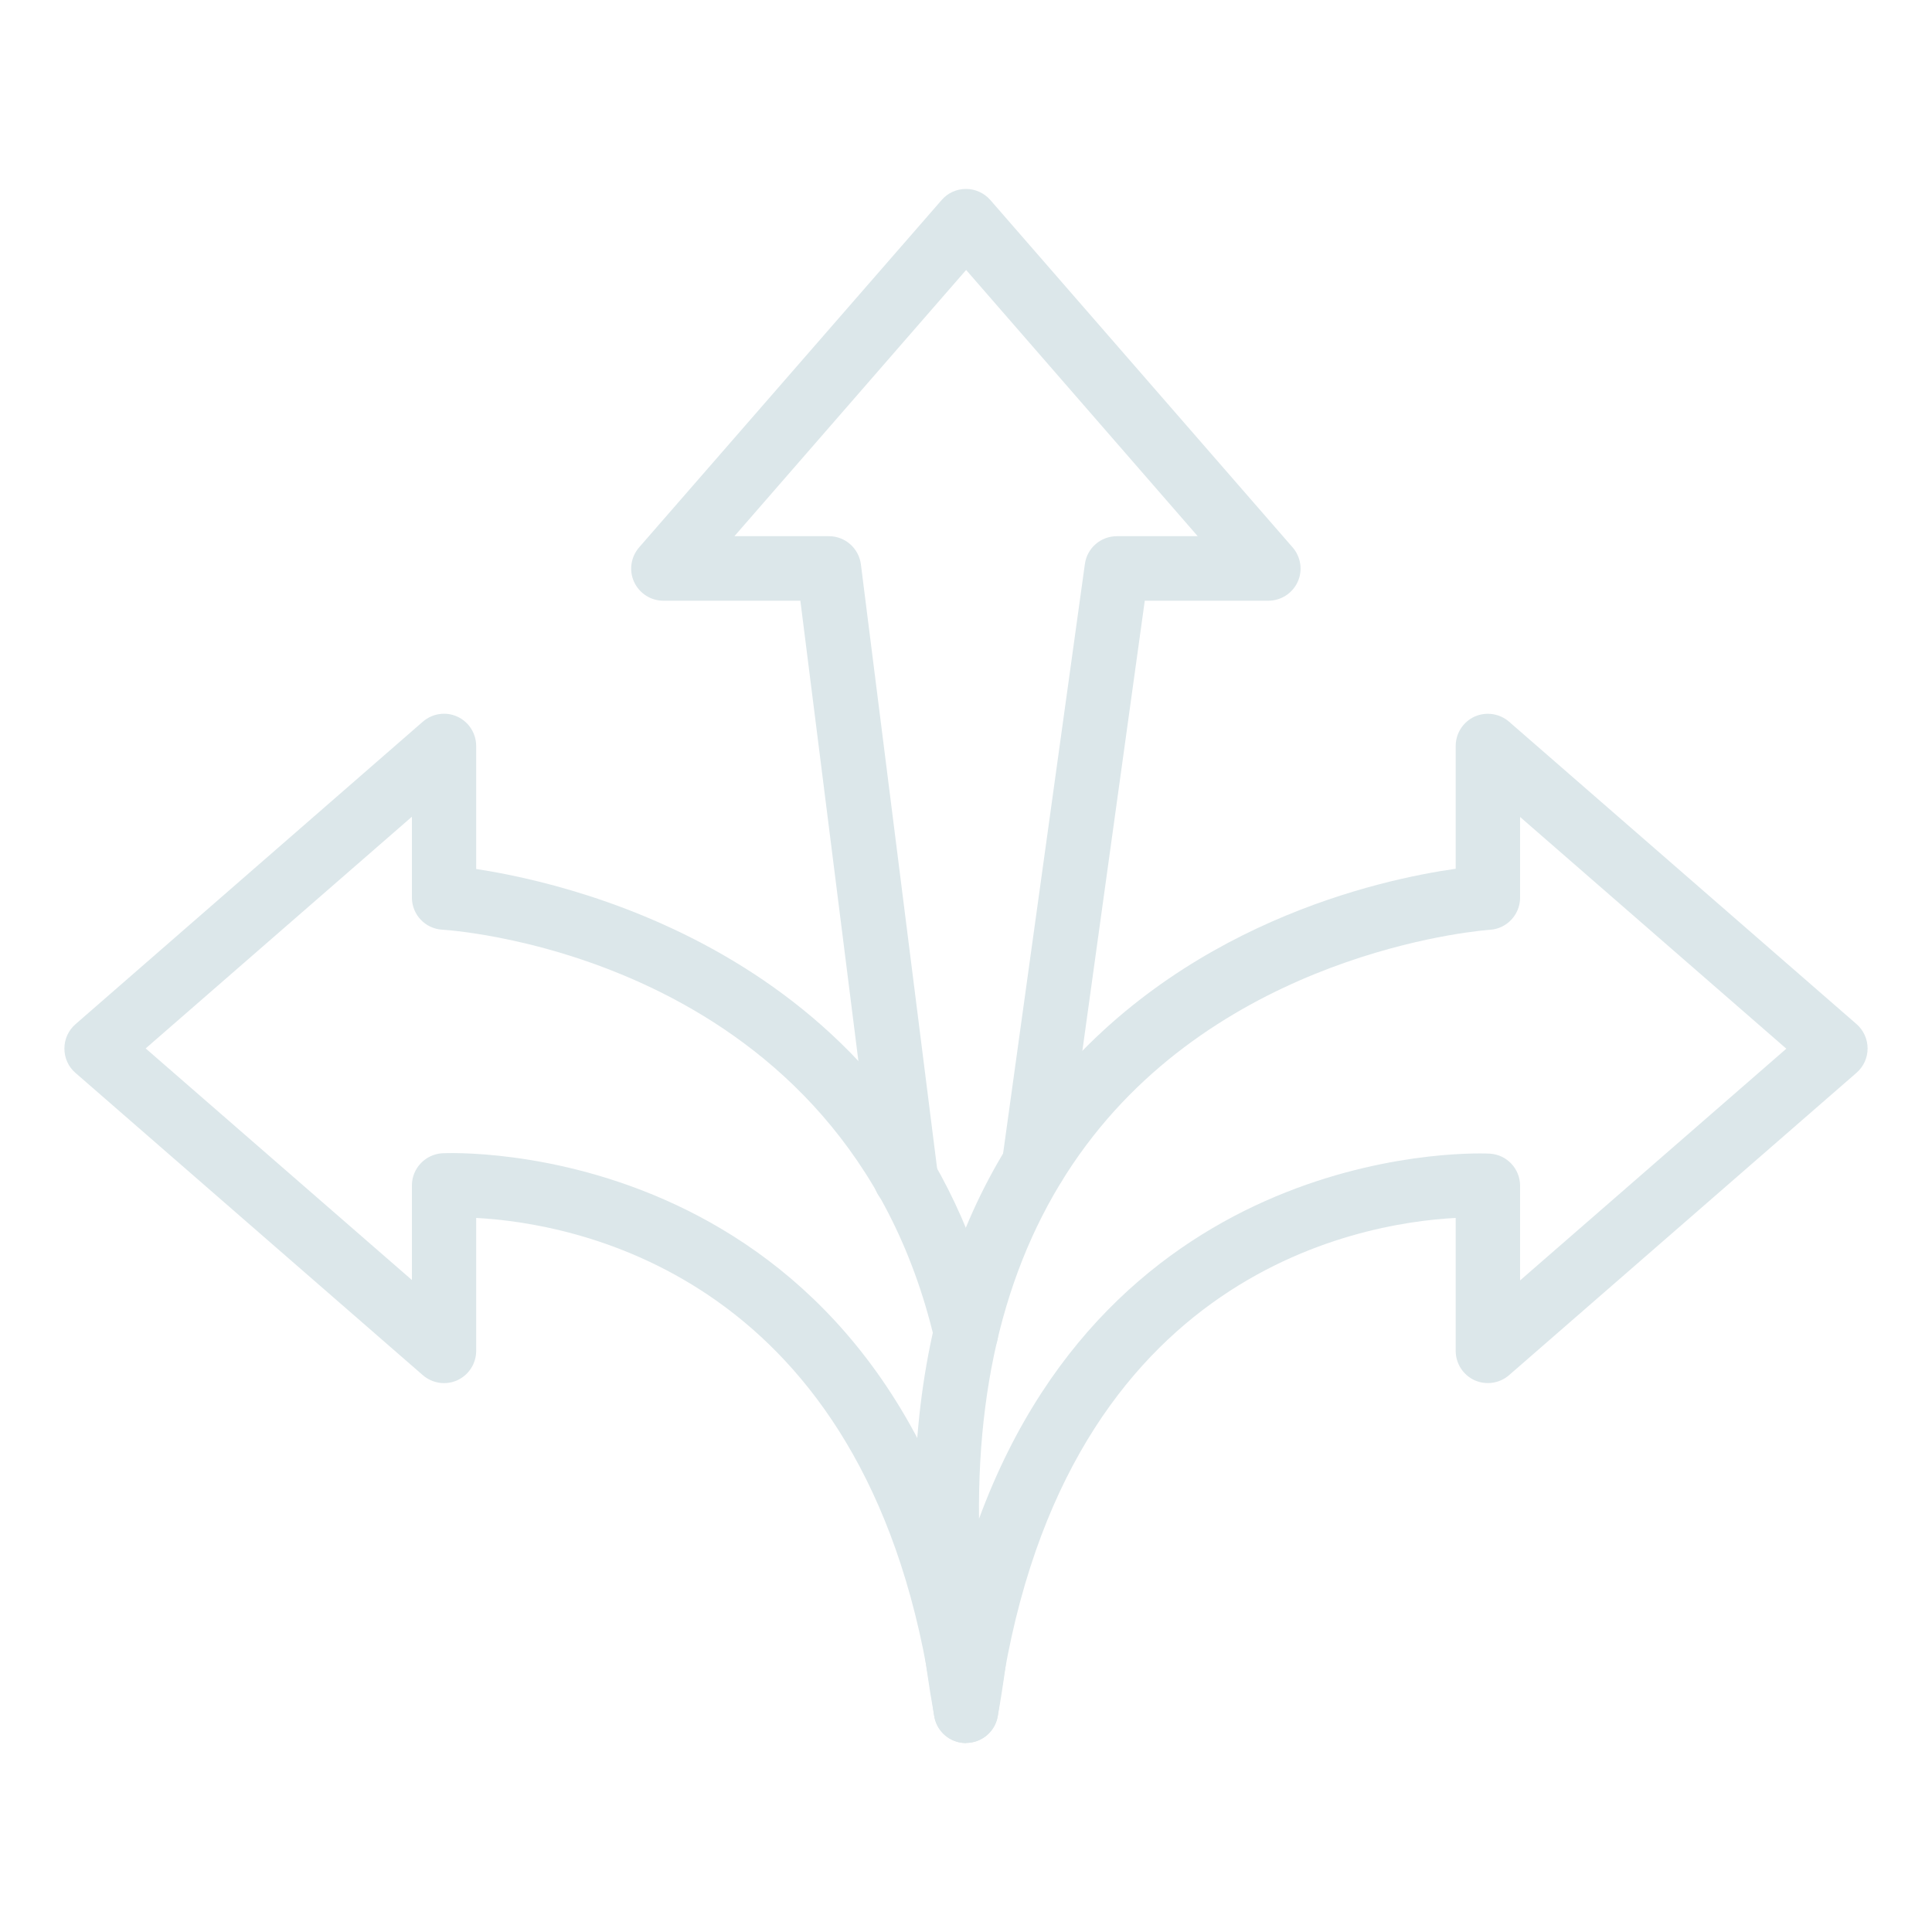 <?xml version="1.0" encoding="UTF-8"?>
<svg id="_レイヤー_2" data-name="レイヤー 2" xmlns="http://www.w3.org/2000/svg" viewBox="0 0 150 150">
  <defs>
    <style>
      .cls-1 {
        fill: none;
      }

      .cls-1, .cls-2 {
        stroke-width: 0px;
      }

      .cls-2 {
        fill: #dce7ea;
      }
    </style>
  </defs>
  <g id="_レイヤー_1-2" data-name="レイヤー 1">
    <g>
      <rect class="cls-1" width="150" height="150"/>
      <g>
        <path class="cls-2" d="M70.31,93.96c-1.24,0-2.32-.92-2.48-2.19l-5.69-45.13h-10.63c-.98,0-1.87-.57-2.28-1.46-.41-.89-.25-1.94.39-2.68l23.49-26.97c.47-.55,1.16-.86,1.89-.86h0c.72,0,1.41.31,1.89.86l23.47,26.97c.64.74.8,1.79.39,2.68s-1.3,1.46-2.28,1.46h-9.59l-6.11,44.07c-.15,1.24-1.21,2.2-2.48,2.2-1.38,0-2.5-1.11-2.5-2.49h0c0-.13,0-.24.02-.36l6.42-46.27c.17-1.24,1.23-2.16,2.48-2.16h6.28l-17.98-20.67-17.99,20.67h7.34c1.26,0,2.32.94,2.48,2.19l5.97,47.32c.17,1.37-.8,2.62-2.17,2.79-.11.01-.21.02-.32.02Z"/>
        <path class="cls-2" d="M75,135.33s-.04,0-.06,0c-1.23-.03-2.25-.94-2.42-2.16-.19-1.41-.38-2.62-.58-3.72-5.64-30.76-27.64-34.5-34.97-34.89v10.32c0,.98-.57,1.87-1.46,2.28-.89.41-1.94.25-2.68-.39l-26.97-23.47c-.55-.47-.86-1.16-.86-1.89s.31-1.41.86-1.89l26.97-23.49c.74-.64,1.79-.8,2.68-.39.89.41,1.46,1.3,1.46,2.28v9.55c7.98,1.21,33.85,7.27,40.46,35.47.32,1.34-.52,2.69-1.86,3-1.35.32-2.69-.52-3-1.86-6.94-29.62-36.97-31.82-38.24-31.9-1.32-.08-2.35-1.17-2.35-2.5v-6.27l-20.67,17.99,20.67,17.98v-7.34c0-1.32,1.03-2.41,2.34-2.5.35-.02,33.99-1.69,42.17,37.11,1.06.4,1.75,1.49,1.59,2.67-.19,1.4-.39,2.69-.62,3.95-.22,1.19-1.25,2.05-2.46,2.05Z"/>
        <path class="cls-2" d="M75,135.33c-1.21,0-2.25-.86-2.46-2.06-3.64-20.26-.8-36.47,8.43-48.2,10.53-13.37,26.14-16.78,32.05-17.62v-9.53c0-.98.57-1.87,1.46-2.28.89-.4,1.94-.25,2.68.39l26.98,23.48c.54.47.86,1.16.86,1.89s-.31,1.41-.86,1.89l-26.98,23.48c-.74.64-1.79.79-2.68.39-.89-.41-1.46-1.3-1.46-2.28v-10.32c-7.61.4-31.05,4.41-35.54,38.59-.16,1.22-1.19,2.14-2.42,2.17-.02,0-.04,0-.06,0ZM118.02,63.41v6.28c0,1.32-1.03,2.42-2.35,2.5-.19.01-19.29,1.36-30.8,16.02-6.02,7.67-8.99,17.63-8.86,29.71,10.98-29.77,39.34-28.38,39.67-28.35,1.32.08,2.34,1.18,2.34,2.5v7.34l20.67-17.99-20.67-17.99Z"/>
      </g>
    </g>
  </g>
</svg>